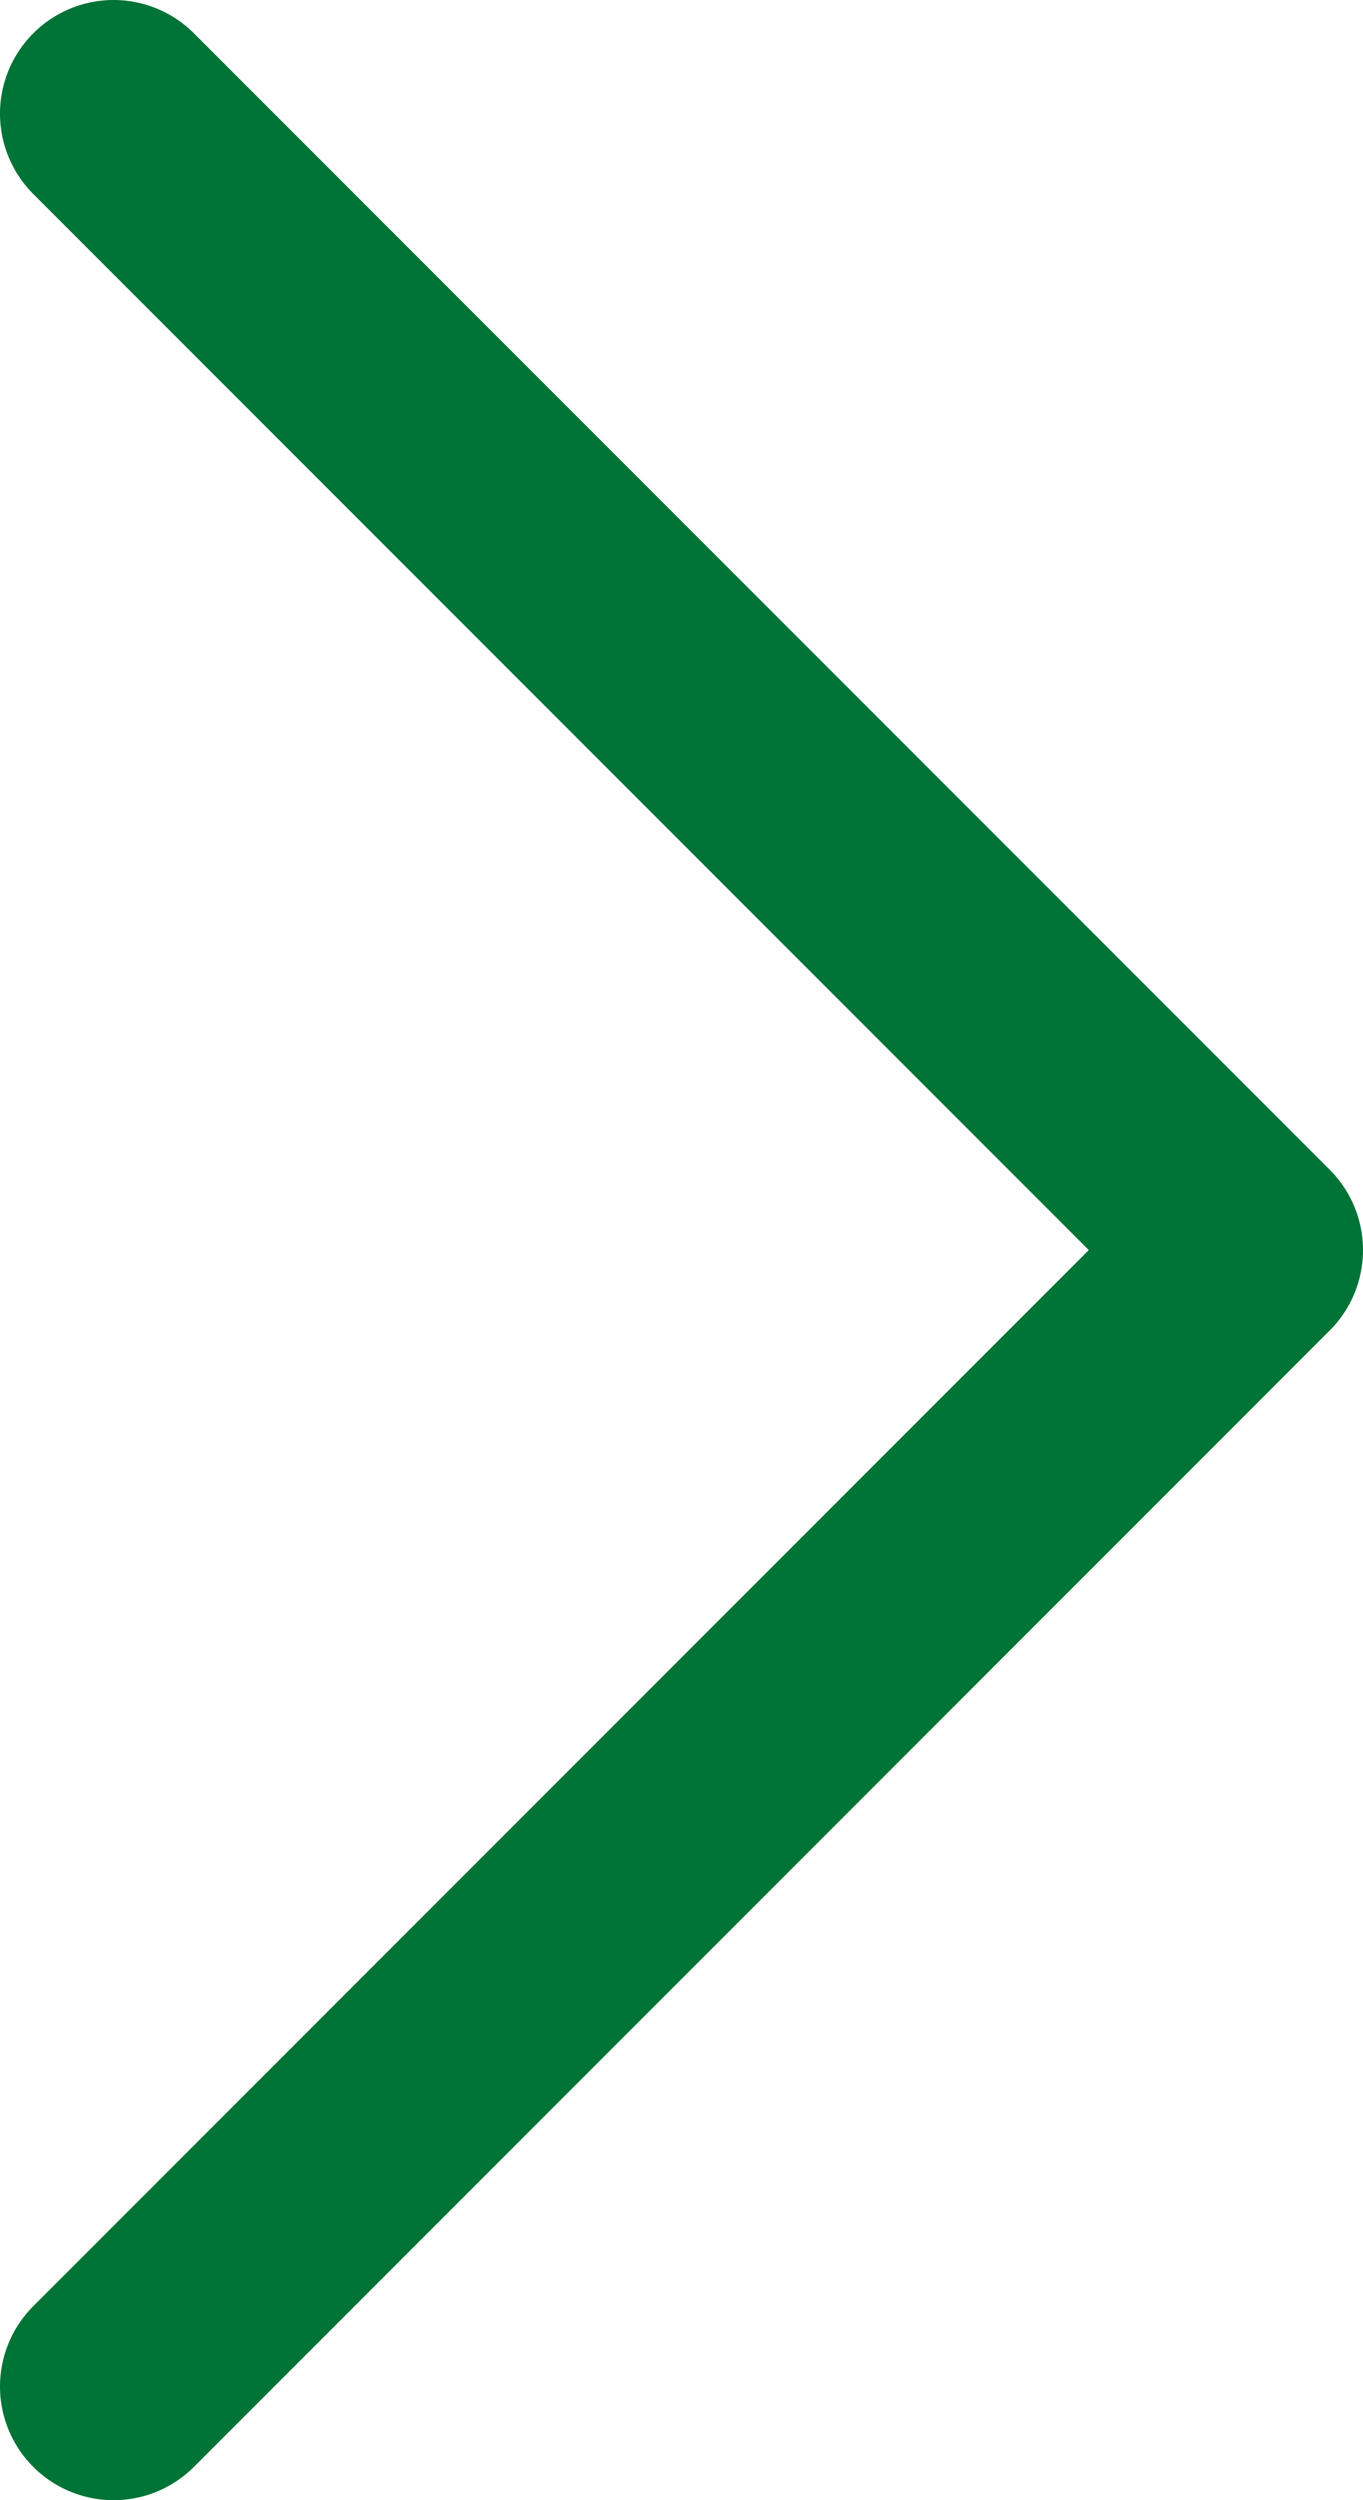 <svg xmlns="http://www.w3.org/2000/svg" viewBox="0 0 12 22"><defs><style>.cls-1{fill:none;stroke:#007336;stroke-linecap:round;stroke-linejoin:round;stroke-width:2px;}</style></defs><g id="Layer_2" data-name="Layer 2"><g id="Layer_1-2" data-name="Layer 1"><polyline class="cls-1" points="1 1 11 11 1 21"/></g></g></svg>